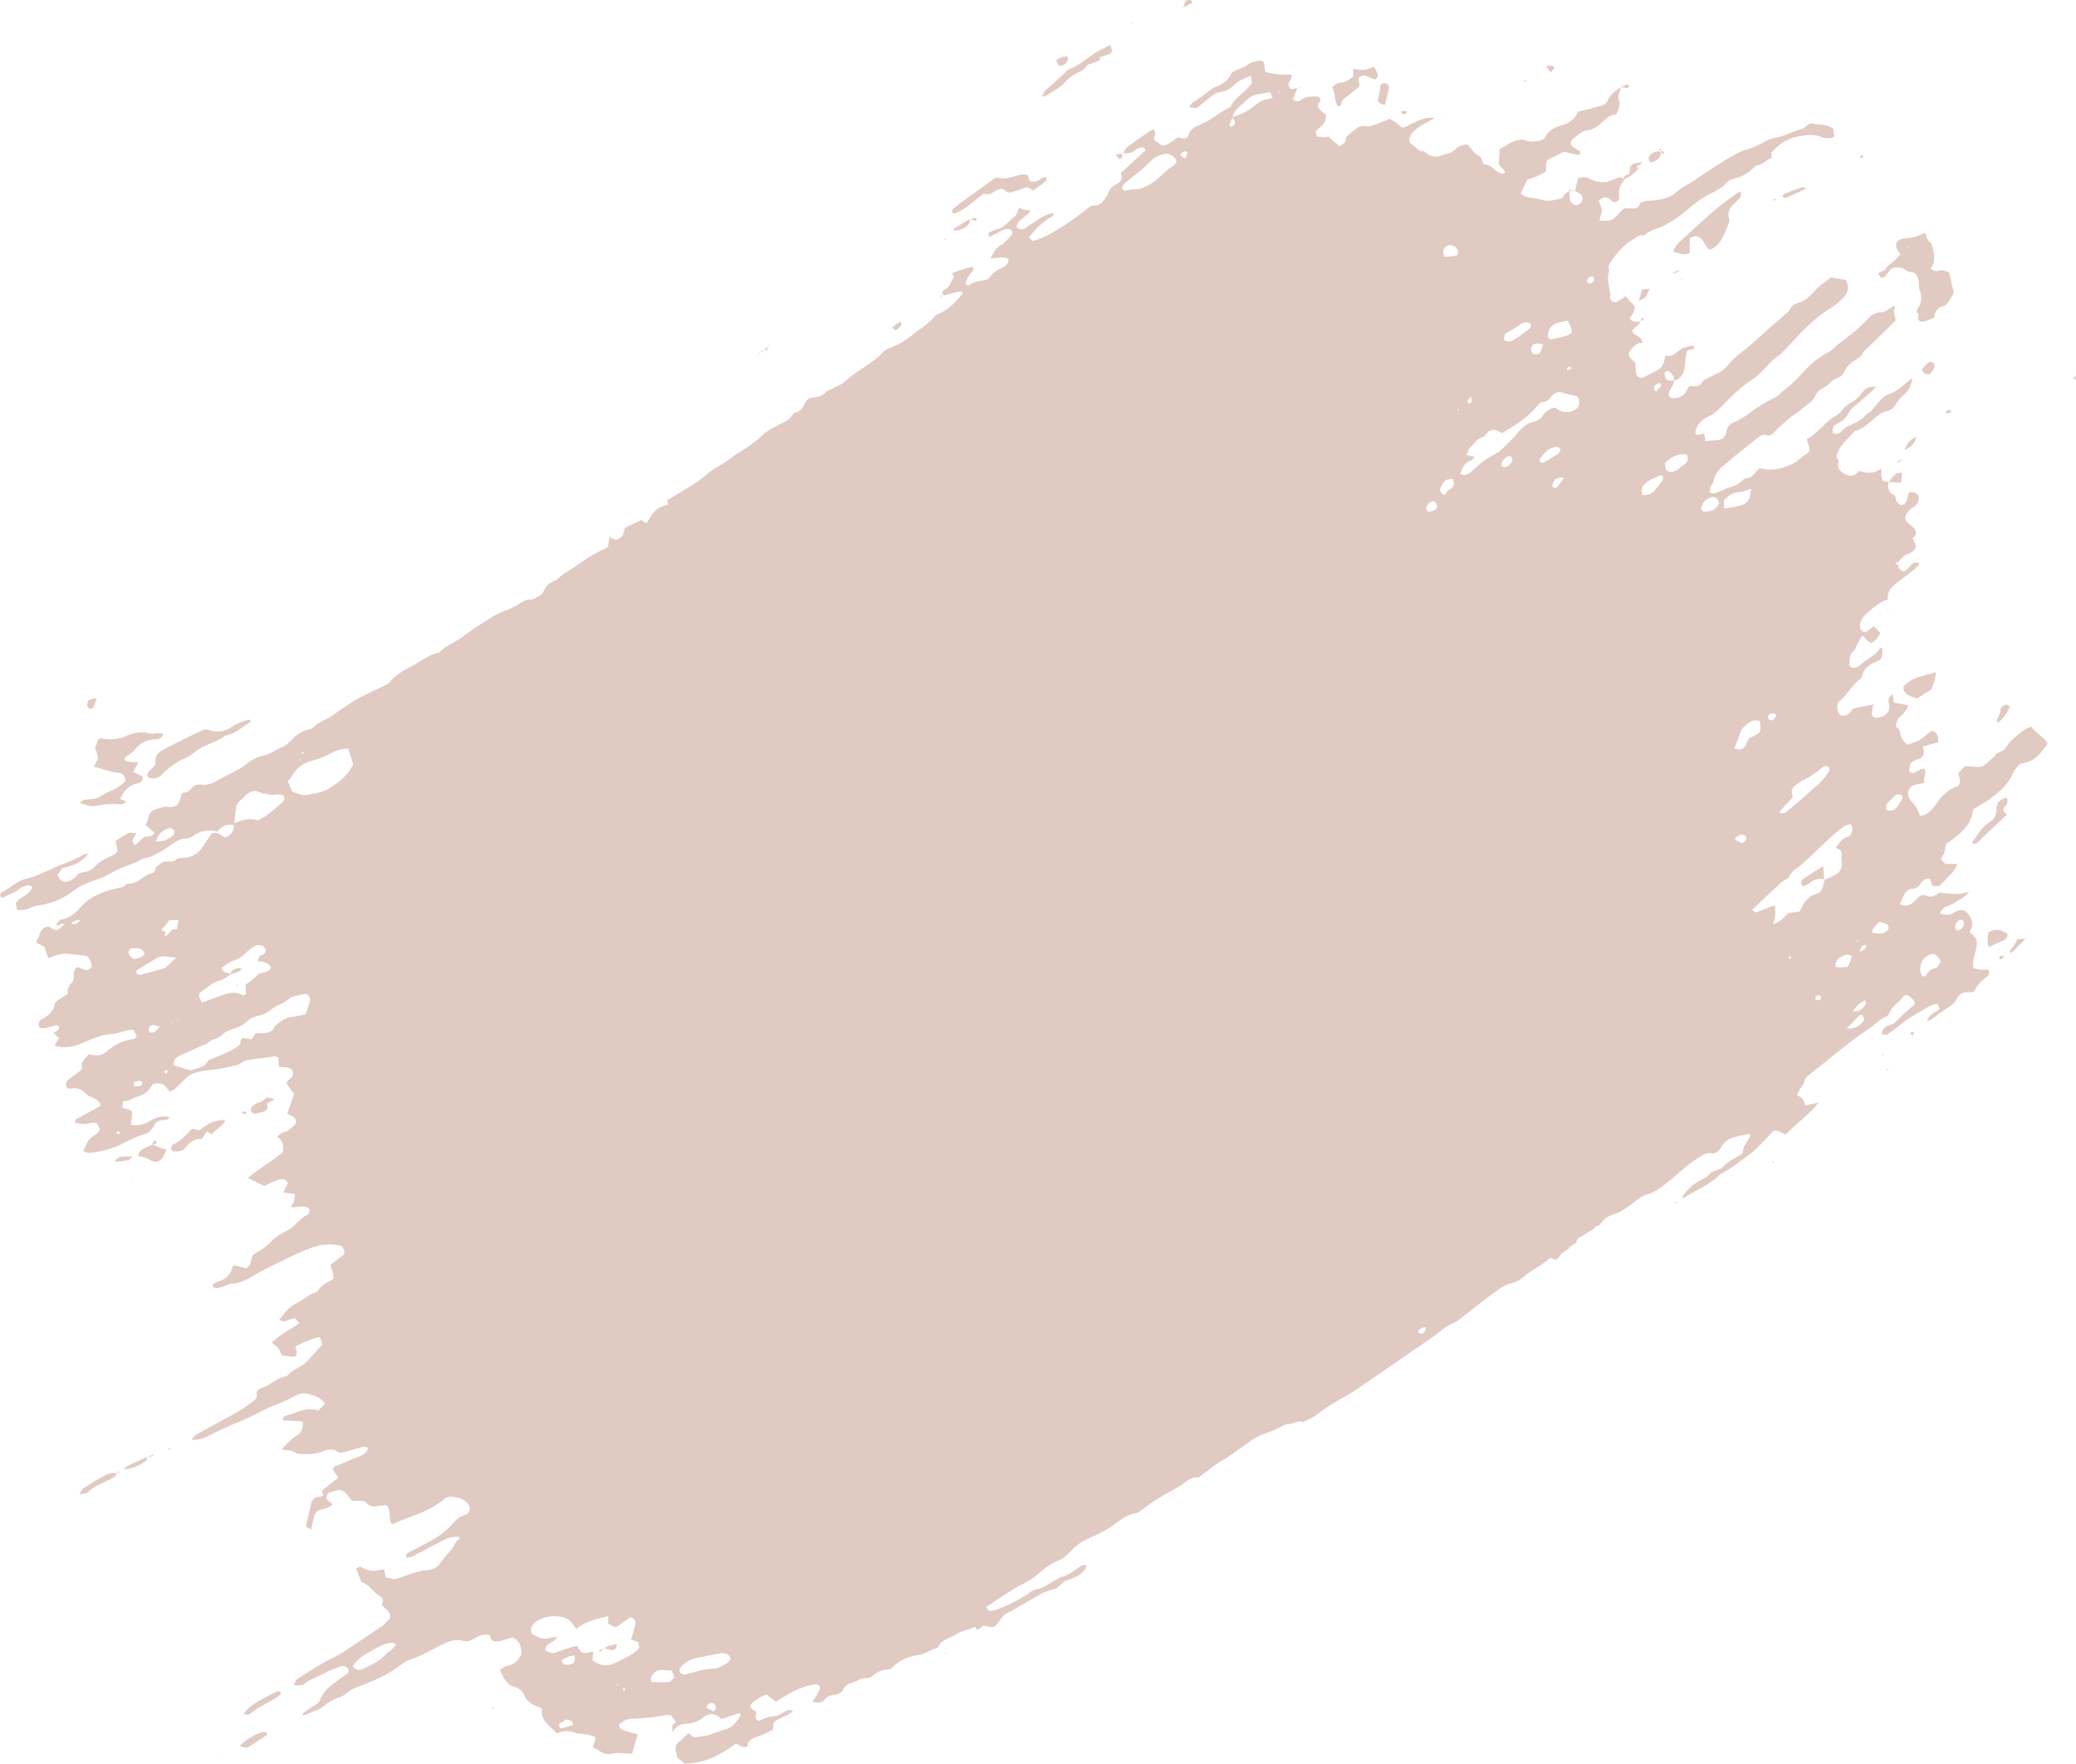 <svg xmlns="http://www.w3.org/2000/svg" id="Calque_2" data-name="Calque 2" viewBox="0 0 122.81 104.33"><defs><style>      .cls-1 {        fill: #e1cac1;      }    </style></defs><g id="Calque_1-2" data-name="Calque 1"><g><path class="cls-1" d="M13.91,48.82c-.42-.11-.78,0-1.04.37-.55-.15-1.02-.05-1.47.27-.11.08-.26.14-.39.14-.4,0-.68.23-.99.44-.46.32-.93.62-1.49.73-.05,0-.1.02-.13.04-.53.33-1.16.44-1.7.76-.38.22-.79.41-1.21.54-.43.13-.82.33-1.16.59-.62.48-1.31.76-2.09.86-.18.02-.36.09-.53.17-.22.1-.45.11-.69.1-.03-.15-.07-.28-.09-.39.23-.43.83-.45.98-.99-.08-.03-.17-.11-.24-.09-.17.04-.37.09-.5.2-.32.28-.72.38-1.07.55-.15-.15-.08-.29,0-.33.52-.25.91-.69,1.51-.82.6-.14,1.17-.45,1.74-.7.53-.23,1.09-.4,1.58-.71.07-.04.17-.03.29-.05-.32.43-.8.7-1.53.85-.09.12-.18.25-.29.39.07.12.11.24.19.31.08.07.21.13.3.11.23-.04.44-.13.6-.33.12-.15.28-.23.48-.25.24-.02.44-.11.61-.3.27-.3.62-.48.98-.64.44-.19.45-.26.3-.75-.01-.04-.01-.09-.02-.15.25-.16.49-.33.76-.46.11-.05.26,0,.47,0-.09.15-.14.25-.2.33q-.12.16.13.38c.17-.15.32-.32.51-.45.18-.13.48.03.63-.29-.18-.16-.37-.32-.55-.49v.02c.14-.12.15-.28.19-.44.06-.25.21-.41.46-.48.22-.06.42-.16.67-.14.53.05.69-.1.8-.65.02-.1.05-.18.16-.19.18,0,.31-.08.42-.22.16-.21.38-.27.62-.25.37.04.68-.08.99-.26.44-.26.91-.47,1.35-.72.24-.14.43-.35.67-.48.22-.12.46-.22.71-.27.42-.1.74-.37,1.13-.52.1-.04.2-.12.28-.2.38-.38.76-.75,1.32-.84.07-.01.14-.05.18-.09.32-.37.8-.45,1.17-.74.37-.28.76-.53,1.15-.78.21-.14.44-.26.66-.37.39-.2.8-.38,1.19-.57.12-.06.28-.12.35-.22.4-.55,1.02-.76,1.57-1.1.44-.27.84-.57,1.36-.66.37-.39.88-.57,1.31-.88.56-.41,1.14-.8,1.73-1.17.29-.18.61-.34.94-.45.2-.07.38-.16.56-.26.27-.15.5-.39.88-.37.18.01.37-.16.56-.25.01,0,.03.02.04.03-.02,0-.03-.01-.05-.02.21-.16.27-.44.43-.61.17-.18.45-.24.64-.41.42-.37.92-.61,1.36-.94.48-.36,1.01-.63,1.57-.89.03-.21.07-.41.1-.62.19.1.33.25.52.13.09-.06.2-.12.25-.21.07-.14.1-.3.14-.45.32-.15.64-.3.97-.46.06.04.15.1.29.19.1-.14.19-.26.26-.39.23-.41.58-.65,1.05-.7.04.1.08.2.12.31.01.01.03.03.04.04-.02,0-.04-.01-.06-.02-.04-.1-.07-.21-.11-.31-.02-.09-.04-.18-.06-.29.34-.21.67-.42,1.01-.61.52-.29,1.02-.64,1.47-1.03.4-.35.91-.53,1.31-.87.3-.25.66-.42.98-.65.3-.21.6-.43.86-.68.27-.27.6-.43.93-.6.33-.17.68-.3.88-.65.02-.04.06-.09.1-.09.36-.04.49-.33.63-.59.11-.21.27-.32.49-.32.3,0,.54-.09.74-.32.07-.08.2-.11.3-.16.27-.14.57-.24.79-.44.72-.66,1.63-1.06,2.31-1.77.12-.13.31-.2.48-.27.46-.18.87-.43,1.25-.75.44-.37.96-.63,1.32-1.11.04-.05.11-.08.18-.11.63-.24,1.04-.73,1.46-1.21-.03-.13-.14-.13-.22-.11-.32.07-.63.15-.94.23h.01c-.02-.07-.08-.18-.05-.23.1-.17.35-.18.43-.41.06-.16.17-.31.26-.48-.05-.07-.1-.14-.15-.21l.02.02c.19-.07.38-.16.58-.22.21-.07.43-.12.66-.18,0,.07.05.15.02.19-.07.12-.17.22-.25.33-.12.17-.22.35-.17.56.06.01.11.05.14.03.27-.19.58-.27.91-.3.12-.01.3-.09.35-.18.17-.32.48-.43.76-.58.2-.1.35-.22.34-.5-.32-.19-.66-.03-1.07-.04.2-.31.28-.6.6-.77.24-.12.42-.37.61-.56.09-.09.13-.22.04-.31-.07-.07-.21-.11-.31-.09-.16.03-.3.11-.45.18-.18.09-.36.19-.56.29-.02-.1-.04-.17-.05-.25.17-.07.33-.18.5-.21.47-.09.69-.5,1.04-.74.15-.1.19-.36.28-.55h-.01c.2.15.43.16.67.16v-.02c-.05.08-.06.18-.12.23-.17.15-.37.27-.53.43-.09.09-.12.23-.18.35.21.22.41.16.59.04.23-.15.46-.32.69-.47.27-.18.55-.33.87-.39.12.14,0,.18-.07.22-.5.3-.92.69-1.33,1.23.1.09.18.16.22.2.52-.12.89-.34,1.27-.55.71-.4,1.35-.89,2-1.38.09-.07.2-.17.29-.16.46.04.65-.29.85-.61.04-.06.05-.13.08-.19.1-.26.31-.39.54-.51.24-.13.29-.35.18-.61.49-.45.98-.91,1.47-1.36-.06-.17-.19-.2-.33-.14-.11.04-.22.08-.31.16-.22.18-.47.18-.73.16l.02.02c.09-.13.15-.29.26-.38.43-.32.87-.62,1.31-.92.07-.05.16-.08.24-.12.25.19-.01.4.07.64.13.09.3.21.45.31.38-.04.63-.27.94-.49.05.01.13.04.22.06.18.04.35,0,.4-.19.11-.39.45-.52.76-.65.6-.25,1.08-.71,1.67-.98.02,0,.04-.02.05-.04.25-.55.8-.82,1.16-1.26.13-.15.13-.21.04-.59-.3.16-.64.23-.89.48-.27.26-.56.47-.96.5-.15,0-.3.12-.43.21-.26.19-.5.41-.76.61-.18.15-.18.15-.6.06.08-.1.12-.22.21-.27.36-.21.69-.46,1.01-.72.09-.07.19-.14.29-.18.4-.14.75-.34.95-.75.09-.2.32-.25.51-.34.15-.06.31-.1.43-.2.27-.21.57-.28.91-.28.23.16.09.43.21.67.24.05.5.12.76.14.24.03.49,0,.74,0,.1.18-.03.31-.1.45-.06.11-.06.22.01.32.11.16.24.08.37.04.02,0,.04,0,.09.01-.09.22-.17.44-.25.65.18.16.33.16.47.04.26-.21.57-.19.86-.21.23-.02.38.17.24.35-.16.22-.08.34.06.47.1.1.21.17.31.25.09.52-.33.7-.6.99.02.1.05.21.08.32h-.02c.16,0,.32.03.48.04.06,0,.13-.03.21-.05.22.19.44.39.65.58q.44-.2.39-.54c.16-.14.33-.29.52-.43.2-.16.39-.29.69-.21.16.04.36-.05.54-.11.28-.1.55-.21.84-.33.15.09.32.17.46.29.29.26.28.27.54.15.44-.21.86-.47,1.36-.51.06,0,.12.01.3.03-.3.16-.5.26-.68.37-.29.18-.6.35-.76.68-.09.18-.08.42.08.5.24.12.38.42.7.41.02,0,.05,0,.07.02.27.26.58.37.95.24.3-.11.63-.14.88-.39.18-.19.43-.27.71-.28.22.24.38.56.72.71.11.05.14.28.22.46.37-.02.58.3.87.47.13.08.24.15.4.03-.03-.25-.38-.33-.36-.61.02-.25.03-.51.04-.8.38-.11.66-.46,1.09-.51.14-.02.26-.07.4,0,.27.12.55.08.83.04.17-.02.32-.09.4-.25.2-.37.55-.57.92-.66.5-.12.83-.39.99-.81.48-.12.9-.22,1.33-.34.18-.05.35-.12.43-.31.16-.39.48-.61.81-.82h-.01c-.06.19-.12.39-.18.59q.21.48-.11,1.04c-.41,0-.66.33-.96.57-.22.18-.44.33-.73.36-.38.05-.62.34-.9.55-.13.1-.12.34.01.43.15.11.31.19.45.28.01.14-.04.22-.15.2-.27-.05-.54-.12-.82-.19-.2.1-.42.24-.65.33-.32.11-.46.28-.39.63.01.06-.02.13-.04.23-.17.09-.35.19-.54.28-.17.07-.35.12-.54.19-.12.25-.25.52-.39.81.36.34.84.23,1.24.37.43.15.82,0,1.22-.09l.02.03-.03-.02c.11-.18.22-.35.44-.42h0c0,.15,0,.31.02.47.02.16.21.36.37.35.1,0,.23-.06.3-.14.11-.13.09-.4-.04-.51-.1-.08-.24-.13-.36-.19l.03.03c.06-.25.11-.49.18-.78.21-.06.45-.1.69.03.51.28,1.02.27,1.52,0,.23-.12.39-.1.56.07l-.02-.02c-.24.3-.4.62-.31,1.02.01.06-.02.13-.03.19-.14.11-.28.21-.43.04-.23-.24-.46-.29-.75,0,.06.18.13.37.2.57-.05.16-.1.34-.15.52,0,.02,0,.04.01.07.22.07.68.03.82-.09.2-.19.38-.39.61-.62.11,0,.24,0,.38,0,.24.01.46.04.57-.27.03-.08.19-.12.29-.15.13-.03.28-.03.42-.04.56-.04,1.08-.15,1.52-.56.25-.23.58-.37.87-.56.85-.57,1.69-1.15,2.58-1.63.18-.1.37-.2.57-.25.39-.08.73-.28,1.08-.46.24-.13.51-.23.77-.28.26-.05.49-.12.73-.23.21-.1.43-.16.65-.24.07-.02.14-.03.2-.07.17-.11.31-.32.54-.27.4.09.84.01,1.22.31.02.14.03.29.05.44-.04.03-.07.08-.11.09-.23.03-.43.05-.67-.05-.41-.18-.86-.11-1.29-.04-.67.11-1.21.45-1.65.97,0,.08.02.17.03.29-.31.12-.54.43-.91.47-.07,0-.14.1-.2.16-.33.33-.71.53-1.19.63-.08.02-.19.04-.24.1-.3.33-.67.58-1.06.76-.62.29-1.12.73-1.64,1.16-.34.28-.69.51-1.09.72-.4.21-.88.28-1.23.6-.34-.07-.55.21-.8.34-.42.22-1.03.96-1.27,1.4-.09.16.04.28,0,.39-.19.54.1,1.05.07,1.58-.01.19.24.3.42.21.16-.09.31-.2.49-.32.09.11.18.21.26.31.09.1.19.2.27.28.06.32-.2.48-.27.76.16.22.4.15.62.15l-.02-.02c-.03.29-.4.31-.47.6.1.29.61.26.59.7-.33-.07-.48.2-.67.38-.15.14-.16.34-.03.5.08.11.2.19.29.27.02.23.02.44.05.64.03.19.25.31.43.23.27-.13.54-.26.8-.41.34-.2.4-.33.5-.88.48.13.72-.3,1.08-.47l-.02.02c.17-.05.35-.1.52-.14.04,0,.1.05.14.08,0,.05,0,.09-.01.1-.13.04-.26.08-.42.12-.03.11-.07.24-.09.37-.02.16-.03.32-.04.48-.04.44-.19.8-.65.94.02-.25-.09-.43-.3-.56-.09-.06-.26.01-.26.12,0,.1.03.22.08.3.12.18.32.11.5.12-.04.11-.06.22-.11.32-.06.12-.15.24-.2.36-.08.21.05.37.27.36.29-.01.55-.09.71-.36.07-.12.14-.24.23-.37.31.05.64.08.81-.31.26-.13.52-.28.79-.4.29-.12.51-.31.7-.55.35-.44.83-.74,1.25-1.11.19-.16.39-.32.57-.5.51-.47,1.03-.91,1.55-1.37.1-.09.23-.18.28-.3.09-.19.23-.29.42-.34.45-.12.78-.43,1.06-.76.29-.33.64-.53.92-.77.32.05.6.1.9.15.18.38.18.72-.16,1.05-.2.19-.39.39-.63.54-.91.54-1.66,1.28-2.36,2.05-.33.36-.64.71-1.04,1-.28.2-.49.49-.74.73-.15.15-.29.31-.46.42-.78.48-1.42,1.12-2.05,1.77-.21.22-.42.4-.71.53-.4.18-.73.49-.76.98.18.23.35-.03.52.03.03.13.05.26.08.43.23-.02.43-.04.63-.05.33,0,.56-.18.6-.48.04-.34.26-.5.51-.61.37-.15.68-.39,1-.62.39-.28.81-.54,1.24-.75.15-.07.27-.13.39-.25.21-.21.47-.38.69-.58.26-.24.5-.49.73-.75.42-.46.89-.86,1.45-1.15.08-.04.17-.09.23-.15.68-.63,1.49-1.1,2.1-1.81.2-.23.47-.41.84-.42.24,0,.48-.23.73-.37.18.11-.05.28.02.42.06.12.06.27.09.44-.56.55-1.12,1.09-1.68,1.64-.08.08-.21.15-.24.24-.07.23-.26.31-.43.43-.27.18-.53.36-.67.69-.08.19-.24.33-.45.41-.15.05-.3.15-.39.26-.25.31-.71.35-.88.76-.15.36-.5.54-.78.78-.24.21-.53.37-.78.58-.3.25-.6.52-.87.8-.14.15-.28.25-.48.19-.21-.06-.35.03-.5.15-.47.38-.95.75-1.41,1.12-.18.15-.34.32-.53.46-.34.26-.61.55-.68,1-.02.13-.14.23-.19.36-.04.1-.02.21-.03.3.09.03.13.06.17.06.33-.03.6-.25.91-.33.33-.08.61-.21.85-.44.05-.05.11-.12.17-.12.4-.02.58-.35.79-.57.08-.01.13-.03.17-.02.48.12.94.07,1.42-.11.28-.11.55-.2.78-.41.18-.17.4-.3.6-.45.12-.27-.09-.49-.12-.77.69-.36,1.09-1.06,1.78-1.42.12-.06.22-.18.3-.29.14-.19.32-.33.53-.44.29-.16.51-.4.71-.66.17-.23.29-.26.76-.3-.07.09-.12.17-.18.23-.33.29-.67.58-1,.87-.14.12-.32.24-.39.39-.17.37-.45.59-.79.75-.06.03-.13.08-.15.14-.03.1-.06.22-.04.33.02.11.24.13.37.05.04-.02.09-.04.12-.08.23-.28.56-.4.87-.54l.03.03-.04-.02c.15-.1.3-.19.45-.29l.02.05-.03-.03c.07-.08.12-.2.21-.24.21-.11.36-.26.49-.45l.04.02-.02-.04c.24-.27.47-.61.81-.72.57-.18.93-.64,1.4-.95h-.01c-.05.4-.18.74-.52,1-.18.13-.32.33-.44.53-.13.22-.3.38-.53.42-.32.06-.54.26-.77.45-.34.28-.64.61-1.09.71-.02,0-.04.02-.06.03-.39.45-.89.82-1.07,1.42-.02.06.02.13.04.2h-.03s.02-.01.02-.01c.03.06.11.13.09.17-.15.41.13.63.4.77.27.15.59.12.79-.2.45.13.88.2,1.33-.14,0,.18,0,.31.01.43.02.29.06.32.45.37l-.02-.02c-.06.31-.07.61.28.77.18.08.11.3.21.42.06.09.17.18.26.19.09,0,.23-.08.27-.17.09-.18.12-.38.17-.57.25-.07.43.02.58.18.04.28-.02.5-.28.66-.14.08-.26.2-.37.32-.22.25-.18.5.09.71.11.09.23.16.31.27.06.09.1.22.09.32,0,.07-.11.14-.19.23.06.16.13.32.2.49-.03.07-.05.14-.09.19-.1.1-.21.22-.33.25-.3.07-.46.3-.64.5h.01s-.09.01-.12.03c-.02.01-.04.05-.06.07.02,0,.04.02.06.03.04.01.09.02.13.02h-.01c-.03.23.12.33.32.4.34-.09.41-.65.9-.51.03.16-.13.21-.2.31-.06.09-.17.15-.26.22-.29.23-.58.46-.88.68-.31.23-.55.5-.5.95-.49.16-.86.48-1.22.8-.24.22-.45.48-.43.84,0,.08.06.18.12.23.09.08.21.1.32.02.12-.1.24-.2.38-.31.13.14.24.26.38.41-.08.12-.14.28-.25.38-.27.28-.36.26-.64-.08-.04-.05-.1-.08-.19-.14-.12.22-.23.41-.34.61-.04.08-.04.21-.11.25-.33.22-.26.56-.31.87.1.16.23.21.41.14.06-.03.15-.04.19-.08.37-.39.92-.56,1.21-1.03.02-.03.08-.04.12-.06v-.02c.04.25.08.5-.09.74-.17.09-.37.17-.54.27-.22.13-.41.3-.49.56-.04.11-.06.25-.15.31-.53.38-.8,1.01-1.34,1.39-.03.27-.05.54.17.76.37.1.55-.15.74-.38h.05s-.01-.03-.01-.03c.37-.08.75-.16,1.16-.24-.04.21-.08.37-.09.52-.02.15.1.27.26.27.41,0,.9-.28.75-.84-.06-.24.01-.39.22-.56.03.18.05.32.07.5.27.05.54.1.84.16-.03.1-.04.2-.09.26-.13.17-.25.35-.42.46-.14.1-.12.24-.18.36-.08.17.03.24.14.34.06.05.08.17.09.26.03.28.2.46.41.66.27-.1.56-.15.8-.32.22-.16.43-.34.64-.5.39.06.39.34.41.67-.3.08-.59.16-.91.25.02.15.06.26.05.37-.02.1-.06.22-.14.29-.08.07-.21.09-.32.14-.35.15-.35.16-.41.69.35.26.57-.24.91-.16.16.28-.13.52,0,.83-.21.04-.36.06-.51.09-.39.08-.57.44-.4.79.04.08.09.17.15.23.25.22.37.51.5.84.15-.04.3-.05.39-.12.2-.16.4-.33.54-.55.33-.53.76-.92,1.32-1.1.21-.26.05-.48.02-.75.12-.13.25-.29.36-.41.07-.01.09-.03.11-.02,1.19.13.87.03,1.66-.56.09-.29.43-.24.6-.44.16-.2.29-.44.48-.59.34-.27.64-.61,1.11-.74.23.39.7.56.96,1-.37.5-.72,1.04-1.43,1.15-.2.03-.34.14-.44.31-.05.08-.13.14-.16.23-.29.73-.86,1.19-1.46,1.64-.11.08-.23.14-.35.21-.2.12-.4.24-.57.34-.11,1.03-.84,1.52-1.63,2.07-.01.1-.02.29-.07.46-.04.15-.13.28-.21.44.1.11.2.21.26.27h.71c-.1.28-.27.49-.46.69-.18.18-.35.36-.53.54-.09.09-.09.09-.48.08-.04-.14-.09-.29-.13-.42-.27-.06-.44.08-.56.25-.12.19-.25.32-.49.32-.23,0-.39.16-.49.35-.1.18-.17.37-.26.57.29.14.52.1.74-.07.11-.08.21-.18.3-.28.14-.15.31-.24.5-.16.3.13.54.04.77-.17.56.02,1.12.2,1.78-.07-.25.41-.63.47-.88.68-.25.21-.7.16-.83.61.29.13.58.11.8-.03.32-.2.62-.26.86.06.21.28.35.6.14.96-.02.04-.04.09-.05.13.42.34.48.47.39.93-.03.18-.09.36-.13.54-.03.14-.06.27-.07.41,0,.07.01.14.03.25.15.03.3.07.45.08.14.01.28,0,.42,0,.11.16.06.31-.07.42-.15.14-.34.26-.47.41-.12.14-.2.31-.3.48-.1.01-.19.04-.28.03-.34-.04-.6.1-.74.4-.12.24-.31.38-.54.52-.32.19-.6.43-.91.65-.07.05-.15.07-.31.14.14-.43.5-.5.76-.74-.04-.09-.08-.19-.13-.28-.3,0-.51.14-.72.27-.34.21-.68.4-1.02.61-.18.11-.33.25-.5.38-.24.18-.47.37-.73.54-.08.05-.21,0-.33,0,.02-.31.2-.47.43-.53.32-.08.5-.32.71-.53.24-.24.52-.45.79-.69.05-.2-.1-.33-.24-.46-.14-.13-.32-.15-.43,0-.23.32-.62.49-.77.88-.05.12-.16.26-.27.3-.34.13-.56.41-.85.6-.84.57-1.65,1.19-2.44,1.84-.41.34-.83.67-1.25,1-.13.1-.23.21-.26.39-.03.15-.16.27-.24.41-.07.12-.13.24-.2.37.13.09.26.14.33.23.08.1.11.24.17.4.27-.06.5-.12.79-.18-.59.75-1.33,1.24-1.95,1.89-.14-.06-.26-.11-.38-.18-.17-.09-.3-.07-.44.07-.29.3-.57.61-.87.9-.13.13-.27.26-.42.36-.55.39-1.06.84-1.67,1.15-.06.03-.13.07-.17.12-.61.6-1.41.88-2.1,1.34,0,0-.04-.02-.08-.04.28-.47.68-.8,1.15-1.05.19-.1.37-.19.5-.36.06-.08.19-.12.29-.17.15-.06.35-.08.44-.18.3-.35.69-.54,1.07-.76.06-.03.14-.1.14-.15,0-.4.33-.65.44-.99,0-.02-.01-.04-.04-.1-.35.08-.71.13-1.06.25-.32.11-.53.36-.69.66v-.02s.01.01.01.01c-.14.16-.29.3-.53.25-.27-.05-.48.09-.7.23-.82.49-1.46,1.22-2.24,1.76-.25.17-.49.35-.79.43-.44.11-.76.44-1.11.69-.29.2-.57.39-.9.49-.27.08-.51.21-.7.44-.11.13-.21.3-.42.28-.06.2-.26.25-.41.35-.15.1-.31.2-.47.28-.13.07-.21.12-.23.3,0,.08-.2.15-.31.23v.02s-.1,0-.15,0h0s0,.1,0,.16h-.02c-.13.08-.26.17-.4.26,0-.01-.01-.03-.02-.04,0,.01.02.03.03.04-.07.09-.13.19-.2.28-.08.09-.19.13-.31.05-.09-.06-.17-.07-.25,0-.48.44-1.09.68-1.57,1.12-.18.17-.46.28-.74.35-.32.08-.62.3-.89.5-.62.45-1.22.93-1.83,1.4-.18.14-.36.32-.57.4-.47.18-.82.52-1.22.81-.32.23-.64.45-.97.67-1.17.8-2.33,1.61-3.5,2.41-.42.29-.87.54-1.31.79-.36.21-.71.43-1.04.7-.26.22-.6.34-.91.5-.31-.12-.57.11-.87.13-.07,0-.15,0-.21.03-.42.24-.86.42-1.33.58-.43.15-.79.47-1.18.73-.39.26-.74.56-1.15.78-.25.13-.47.29-.69.47-.2.16-.41.31-.61.46-.06.04-.12.11-.18.1-.45-.05-.71.29-1.04.49-.46.27-.93.52-1.39.8-.29.18-.57.4-.85.6-.11.08-.23.19-.35.21-.55.09-.98.42-1.4.74-.49.37-1.05.58-1.59.84-.32.15-.59.36-.83.61-.24.25-.5.52-.81.63-.57.21-.97.63-1.43.98-.19.14-.38.25-.59.36-.42.2-.8.46-1.2.71-.35.22-.69.46-1.03.69q.12.32.43.2v.02c.75-.27,1.48-.61,2.15-1.08.09-.07.2-.14.31-.16.52-.09.91-.44,1.37-.66.04-.02.07-.08.11-.08.51-.08.86-.44,1.27-.69.06-.04.16-.02.31-.03-.11.35-.33.51-.56.65-.16.09-.34.15-.51.22-.09.03-.19.04-.26.09-.2.15-.36.38-.58.45-.24.08-.49.13-.72.25-.55.31-1.09.62-1.63.93-.12.07-.23.15-.36.2-.23.08-.37.24-.51.44-.32.5-.35.5-.98.35-.13.09-.25.17-.38.26l.02.02c-.04-.05-.09-.11-.16-.2-.36.18-.78.21-1.13.45-.15.1-.34.16-.5.24-.12.06-.23.14-.35.22-.13.09-.12.3-.31.35-.36.09-.65.35-1.03.4-.64.08-1.21.33-1.66.84-.34,0-.67.07-.95.31-.12.1-.3.22-.43.21-.31-.04-.53.15-.79.24-.26.09-.52.16-.65.47-.08.2-.32.25-.53.29-.18.04-.36.04-.5.21-.24.28-.26.26-.77.21.14-.24.28-.47.41-.71.08-.16-.04-.36-.21-.34-.23.03-.46.07-.67.15-.28.1-.57.22-.83.36-.28.15-.55.34-.87.53-.16-.13-.34-.27-.54-.43-.31.07-.56.27-.82.46-.23.18-.19.35.1.49.04.02.07.05.11.08-.01.18-.19.41.17.53.25-.15.54-.26.88-.28.22,0,.43-.16.63-.27.15-.08.29-.15.48-.04-.32.33-.8.36-1.14.68-.01.13-.03.29-.04.42-.29.14-.55.31-.84.39-.36.1-.66.24-.67.61-.33.13-.49-.12-.68-.17-.92.67-1.87,1.19-3.04,1.18-.13-.1-.27-.22-.42-.34-.03-.13-.07-.26-.1-.39-.06-.23,0-.4.18-.55.2-.15.37-.34.57-.52.13.09.23.21.35.24.12.03.27-.05.4-.05.49-.02.91-.29,1.39-.39.44-.1.73-.46.94-.87.01-.03-.03-.08-.05-.12-.36.12-.72.24-1.08.36-.35-.37-.71-.38-1.07-.1-.3.24-.64.36-1.03.38-.28.01-.56.08-.8.5,0-.26-.03-.36,0-.42.04-.07.14-.11.22-.17-.07-.1-.15-.19-.21-.28-.04-.06-.07-.12-.09-.14-.16,0-.25-.01-.34,0-.64.11-1.28.2-1.93.21-.32,0-.59.11-.8.35-.02.21.15.28.29.34.26.1.53.16.8.23-.11.38-.21.74-.33,1.16-.08,0-.19-.03-.29-.03-.25,0-.52-.06-.76,0-.35.08-.64.04-.92-.18-.09-.07-.2-.1-.34-.16.06-.21.11-.4.16-.58-.06-.05-.09-.1-.13-.11-.2-.05-.41-.09-.61-.12-.14-.02-.29,0-.41-.05-.38-.16-.76-.17-1.15.02-.38-.47-1.01-.74-.87-1.47-.44-.19-.87-.32-1.07-.82-.07-.19-.31-.41-.5-.45-.5-.11-.67-.49-.86-.88-.02-.04-.03-.08-.06-.14.14-.08.27-.2.42-.23.44-.08.68-.37.86-.72-.04-.4-.08-.8-.55-.97-.25.08-.52.17-.79.23-.13.03-.29.01-.4-.05-.08-.05-.1-.2-.16-.32-.29-.07-.57,0-.84.17-.22.14-.46.25-.73.17-.47-.14-.88.06-1.27.24-.63.3-1.21.68-1.89.88-.19.06-.37.19-.53.31-.81.64-1.77,1.01-2.72,1.37-.34.13-.56.44-.88.54-.34.11-.64.24-.9.49-.08.08-.19.14-.29.19-.32.14-.64.27-.97.41-.07-.14.06-.2.13-.25.22-.16.46-.3.69-.46.07-.05.14-.13.17-.21.15-.44.47-.73.82-1,.24-.18.48-.35.73-.52.1-.07.19-.14.13-.28-.06-.15-.18-.21-.33-.22-.07,0-.14.03-.2.05-.3.12-.62.22-.89.38-.4.23-.87.33-1.21.66-.04.04-.13.05-.2.05-.11,0-.22,0-.4,0,.06-.14.08-.23.13-.29.1-.1.21-.18.33-.25.64-.38,1.25-.81,1.92-1.12.51-.24.94-.57,1.4-.87.46-.31.93-.61,1.39-.93.17-.12.32-.27.46-.42.12-.13.08-.37-.05-.51-.13-.13-.26-.25-.39-.38.13-.21.12-.4-.09-.5-.39-.21-.59-.65-1.02-.8-.04-.01-.08-.06-.1-.1-.1-.25-.2-.5-.29-.73.17-.16.32-.09.43-.03.35.21.7.19,1.07.08.04-.01.09,0,.16,0,.03.15.06.31.09.48.09.01.19.03.3.05.09.01.19.06.27.04.4-.12.78-.27,1.18-.39.2-.06.4-.12.61-.13.41,0,.72-.18.93-.51.26-.41.68-.69.86-1.16.04-.11.25-.13.22-.32-.53.02-.56.01-.98.22-.6.3-1.19.63-1.79.94-.11.06-.25.06-.38.08-.06-.24.1-.28.21-.34.43-.23.86-.45,1.29-.68.49-.27.92-.62,1.29-1.04.18-.21.39-.37.68-.46.3-.09.37-.45.16-.69-.1-.12-.25-.22-.39-.28-.19-.07-.41-.1-.61-.11-.11,0-.25.02-.33.09-.67.57-1.46.89-2.27,1.18-.3.11-.59.24-.88.36-.25-.32,0-.79-.33-1.14-.1.01-.23.02-.37.04-.3.04-.6.12-.82-.19-.05-.07-.21-.09-.32-.1-.16-.02-.32,0-.52,0-.09-.1-.19-.22-.29-.35-.19-.25-.42-.36-.73-.23-.19.07-.44.04-.49.31-.04.24.19.3.3.43.02.02.03.04.05.07-.19.17-.42.23-.66.28-.23.05-.37.19-.43.41-.06.25-.11.5-.17.78-.1-.06-.19-.11-.31-.18.1-.44.19-.87.29-1.29.07-.3.24-.5.59-.48.04,0,.08-.03.16-.06-.03-.08-.05-.16-.09-.29.29-.23.6-.48.95-.76-.02-.21-.37-.34-.26-.64.54-.23,1.09-.46,1.65-.69.18-.08.32-.18.38-.41-.12-.13-.29-.1-.43-.06-.34.09-.67.2-1,.29-.11.03-.27.05-.33,0-.33-.3-.67-.14-.98-.03-.41.15-.82.15-1.23.13-.09,0-.21,0-.27-.05-.25-.21-.57-.15-.85-.23h0c.25-.29.51-.59.85-.79.32-.19.42-.46.37-.86-.4-.02-.78-.04-1.16-.06-.03-.18.09-.25.19-.28.62-.16,1.2-.54,1.91-.3.12-.13.25-.26.38-.39-.22-.4-.6-.47-.94-.58-.3-.1-.62-.02-.88.13-.54.32-1.15.5-1.71.77-.48.23-.95.5-1.44.69-.67.27-1.32.57-1.96.9-.26.13-.55.22-.96.22.13-.15.18-.25.26-.3.52-.3,1.05-.59,1.58-.87.59-.31,1.18-.64,1.71-1.05.16-.13.4-.25.3-.56-.02-.06.11-.23.19-.25.57-.15.97-.65,1.57-.74.02,0,.05-.01.06-.03.3-.38.79-.48,1.12-.8.13-.13.25-.27.37-.41.12-.13.25-.26.37-.4.07-.08.19-.18.19-.27,0-.12-.08-.25-.14-.41-.53.11-.97.33-1.43.56.03.12.06.2.07.29.02.22-.06.33-.25.32-.21-.02-.41-.06-.63-.09-.07-.15-.12-.3-.21-.42-.09-.12-.24-.2-.38-.32.48-.5,1.07-.77,1.64-1.16-.11-.12-.19-.21-.27-.29-.32.02-.58.31-.93.09.3-.38.58-.78,1.04-.99.4-.18.71-.52,1.14-.64.04-.01.08-.05.11-.09.22-.35.59-.51.91-.7q.03-.28-.18-.81c.26-.21.54-.42.81-.63.07-.17-.03-.31-.1-.49-.6-.17-1.23-.13-1.82.09-.7.25-1.36.6-2.03.91-.17.08-.33.16-.5.25-.33.17-.66.34-.98.53-.36.22-.72.41-1.16.43-.15,0-.31.09-.46.14-.13.04-.26.1-.39.12-.19.03-.38-.07-.33-.15.05-.09.15-.16.25-.2.62-.22.75-.34.98-1,.26.06.52.13.75.19.23-.14.28-.34.32-.55.02-.16.11-.29.28-.38.21-.1.4-.23.58-.38.23-.19.43-.42.67-.59.24-.17.53-.28.78-.46.22-.16.41-.37.62-.55.1-.09.21-.18.33-.23.17-.07.16-.21.17-.37-.32-.29-.7-.06-1.06-.11-.05-.15.12-.22.14-.34.03-.13.04-.27.06-.43-.23-.03-.43-.06-.69-.1.1-.2.18-.36.27-.54-.02-.04-.05-.11-.09-.15-.16-.14-.35-.11-.53-.04-.26.1-.51.22-.78.35-.3-.15-.61-.3-.95-.48.63-.56,1.4-.95,2.06-1.54q.11-.62-.37-.91l.02.02c.11-.08.2-.21.32-.24.3-.06.49-.25.7-.44.17-.15.13-.4-.08-.52-.1-.06-.2-.1-.34-.16.14-.4.28-.79.41-1.16-.16-.23-.31-.44-.43-.61,0-.23.17-.25.25-.35.22-.28.14-.54-.22-.62-.15-.03-.31-.02-.49-.03,0-.1-.02-.19-.03-.28,0-.09,0-.18-.01-.28-.08-.03-.14-.07-.2-.07-.53.07-1.05.14-1.58.21-.11.02-.24.05-.32.12-.31.24-.68.25-1.04.34-.56.13-1.15.13-1.71.28-.26.07-.47.18-.65.37-.19.2-.39.39-.6.58-.08.07-.19.12-.31.2-.19-.18-.28-.45-.57-.49-.22-.03-.42-.04-.55.18-.2.35-.52.51-.88.62-.13.04-.25.12-.38.17-.13.04-.26.06-.42.09,0,.13-.01.24-.02.36.07.03.13.06.19.07.36.06.41.1.38.43-.01.16-.04.32-.07.52.46.09.85-.05,1.23-.28q.44-.28,1.06-.19c-.04.06-.07.14-.11.15-.11.03-.23.02-.34.04-.18.04-.36.09-.44.29-.04.1-.13.19-.2.28-.1.13-.21.21-.38.26-.4.11-.77.29-1.14.48-.59.31-1.24.53-1.92.61-.18.02-.37.05-.57-.1.12-.23.2-.5.37-.69.18-.2.48-.28.62-.59-.05-.11-.11-.23-.18-.36-.07-.01-.14-.03-.21-.03-.18.02-.37.08-.55.08-.18,0-.36-.03-.52-.05-.06-.21.08-.25.16-.29.36-.21.73-.4,1.1-.6.08-.04.15-.1.25-.16-.08-.22-.22-.35-.42-.43-.17-.08-.36-.14-.48-.27-.27-.3-.57-.36-.94-.29-.04,0-.09-.01-.14-.02-.14-.18-.11-.36.05-.5.19-.17.41-.3.61-.46.09-.07.22-.19.21-.26-.1-.38.21-.53.4-.79.12.02.25.05.39.06.24.02.46-.05.64-.21.46-.41.98-.69,1.61-.75.06,0,.1-.08.19-.15-.05-.12-.1-.23-.16-.36-.07-.02-.14-.05-.21-.04-.09,0-.18.03-.27.05-.29.07-.59.2-.88.21-.7.02-1.27.37-1.89.6-.44.16-.93.26-1.46.07.07-.1.12-.17.16-.24.04-.06.07-.12.11-.2-.1-.1-.2-.19-.32-.3.1-.07.2-.12.28-.2.04-.04.06-.14.04-.18-.03-.04-.12-.09-.17-.08-.31.07-.61.24-.96.15-.13-.21-.09-.39.13-.51.38-.21.69-.47.77-.93.02-.09.14-.18.24-.24.17-.12.35-.22.52-.32q-.09-.41.31-.75c.04-.26-.04-.55.2-.83.26-.04.56.39.88,0,.05-.16-.05-.33-.12-.49-.03-.08-.12-.17-.2-.18-.37-.06-.73-.1-1.1-.13-.4-.03-.77.14-1.14.26-.07-.23-.14-.44-.22-.68-.15-.07-.32-.15-.47-.22,0-.05-.02-.08-.02-.09.26-.29.17-.86.75-.87.15.07.3.19.47.2.1,0,.22-.14.32-.22.04-.04.09-.09.13-.13-.09-.08-.16-.05-.22.03-.09.01-.17.03-.29.04.2-.28.22-.32.31-.34.47-.07.83-.35,1.11-.68.6-.7,1.39-.99,2.24-1.18.18-.04.37-.05.5-.21.03-.03.08-.07.12-.06.51.05.81-.39,1.24-.55.18-.06.42-.12.39-.41.23-.15.4-.4.72-.35.19.03.37.02.52-.13.05-.05.16-.07.24-.07.55,0,.99-.18,1.3-.66.18-.27.36-.53.54-.8.32-.12.53.08.78.25.41-.13.55-.43.52-.84.47-.19.94-.36,1.42-.18.58-.25.99-.67,1.43-1.04.2-.16.16-.3.04-.47-.16,0-.33-.05-.48-.01-.26.07-.49-.1-.74-.07-.45-.29-.78-.11-1.09.24-.09.1-.22.18-.3.28-.07.09-.13.2-.14.31-.05.32-.07.64-.11.96ZM109.9,55.68s.05-.07.08-.11c-.04.02-.08.04-.12.07-.01.03-.02.05-.03.08.03-.01.05-.03.08-.04ZM109.31,57.21s0,.03.01.04c0-.02-.02-.03-.02-.05.1-.22.22-.43.24-.65-.28-.17-.48-.04-.68.08-.19.11-.3.28-.28.53.23.14.49,0,.73.05ZM72.9,6.92c.44-.13.87-.3,1.23-.6.16-.13.32-.27.51-.35.2-.09.43-.12.65-.18-.06-.12-.1-.22-.16-.34-.28.05-.55.09-.82.15-.41.09-.64.43-.95.67-.23.18-.38.4-.45.68-.06.14-.13.28-.18.43,0,.02.04.07.07.1.01.01.05.01.07,0,.14-.05.22-.19.17-.32-.03-.08-.09-.15-.14-.23ZM13.61,57.6l.04.04c-.22.13-.42.31-.65.36-.43.1-.72.41-1.06.63-.23.14-.21.32.02.67.38-.14.77-.27,1.15-.42.42-.17.84-.25,1.27-.01.03.02.08-.02.17-.05,0-.18-.02-.38-.03-.57.23-.18.5-.34.69-.56.23-.26.66-.09.82-.44q-.11-.38-.76-.38c.02-.11.01-.23.07-.29.07-.08.21-.1.29-.17.15-.12.09-.39-.09-.46-.18-.07-.37-.07-.53.04-.15.1-.31.21-.43.34-.21.22-.43.39-.74.48-.27.08-.5.29-.73.43.07.31.33.27.5.38ZM87.22,26.99h0c-.04.1-.06.2-.2.25-.38.11-.51.42-.64.79.13.03.22.08.3.06.13-.04.27-.09.36-.18.46-.47.97-.85,1.56-1.14.08-.04.16-.1.22-.17.34-.35.71-.68,1.01-1.05.25-.3.53-.52.9-.6.22-.05.39-.15.51-.33.19-.28.42-.47.77-.51q.38.34.86.24c.41-.08.63-.31.52-.74-.02-.06-.05-.12-.08-.17-.29-.07-.56-.11-.82-.2-.28-.1-.5-.04-.69.18-.15.18-.28.37-.56.36-.09,0-.19.11-.27.2-.59.7-1.33,1.19-2.13,1.64-.36-.27-.69-.29-.96.1-.04.06-.1.11-.16.13-.35.09-.5.41-.74.61-.11.09-.14.27-.23.45.19.04.31.07.44.1ZM105.01,53.6v-.02c0,.18.02.37,0,.55-.01.17-.07.33-.12.55.41-.15.66-.42.9-.67.25-.04.47-.07.68-.1.22-.48.45-.9.99-1.04.21-.05.34-.22.38-.45.02-.14.07-.27.11-.4l-.02.02c.21-.09.43-.18.63-.29.26-.14.42-.36.4-.68-.02-.19-.04-.37-.02-.56.02-.25-.21-.26-.33-.38.19-.26.36-.54.7-.64.23-.06.23-.28.27-.45.02-.09-.06-.2-.1-.31-.15.06-.26.08-.36.14-.1.05-.19.13-.28.2-.48.37-.91.79-1.34,1.21-.31.31-.64.6-.97.89-.26.23-.59.37-.72.73-.02.07-.14.1-.22.15-.09.06-.2.12-.28.2-.54.51-1.08,1.02-1.66,1.56.09.07.17.18.21.16.29-.09.57-.2.84-.32.11-.05.21-.1.33-.06ZM35.09,97.69c-.02.22-.03.37-.04.51.41.31.84.4,1.27.19.5-.24,1.02-.45,1.43-.83.03-.03.04-.08.07-.15-.02-.08-.05-.19-.08-.29-.15-.05-.28-.1-.41-.14.09-.3.18-.59.25-.88.04-.2,0-.37-.3-.44-.16.11-.35.24-.53.38-.34.26-.36.26-.77-.02v-.43c-.68.18-1.35.3-1.89.76-.15-.19-.24-.38-.4-.5-.55-.42-1.64-.28-2.07.15-.19.19-.27.37-.16.65.21.09.44.25.68.27.26.02.53-.07.82-.12-.13.4-.72.34-.7.82.39.19.39.19.71.09.39-.13.77-.29,1.17-.36.27.49.33.49.93.33ZM11.29,63.32c.36-.16.8-.15,1-.55.02-.04.07-.06.11-.08.38-.16.76-.32,1.14-.49.19-.09.36-.21.54-.32.14-.08.15-.22.16-.36,0-.03.06-.06.12-.12.15.02.33.04.53.07.08-.13.17-.25.23-.36.18,0,.35.02.5,0,.16-.02.33-.06.46-.14.1-.06.13-.24.23-.32.29-.23.57-.47.97-.5.27-.03.54-.1.8-.16.09-.28.19-.52.25-.76.07-.25-.15-.51-.38-.43-.3.1-.64.07-.9.32-.16.15-.38.26-.6.34-.27.11-.46.32-.69.45-.23.14-.53.16-.78.26-.13.05-.24.14-.34.23-.25.22-.53.37-.85.46-.25.07-.47.17-.66.36-.24.26-.66.22-.89.52-.03.04-.13.04-.19.06-.48.22-.96.44-1.45.66-.24.11-.34.29-.32.55.32.1.63.19.99.3ZM20.89,45.19c-.11-.33-.2-.62-.29-.91-.4,0-.73.11-1.07.3-.36.2-.76.33-1.16.45-.44.12-.78.36-1.02.75-.1.16-.21.3-.32.45.09.21.19.42.27.61.2.06.37.13.55.17.11.03.23.04.33.01.4-.1.84-.13,1.19-.33.64-.37,1.23-.82,1.53-1.5ZM69.05,9.08c-.42.06-.75.19-1.01.48-.17.18-.36.36-.55.52-.32.26-.66.51-.98.78-.07.06-.13.2-.12.29.02.14.17.13.28.11.14-.02.27-.07.41-.06.42,0,.76-.17,1.1-.39.45-.29.77-.72,1.22-1.01.27-.17.25-.36-.01-.55-.11-.08-.24-.12-.34-.17ZM105.24,48.04c.24.12.39.04.51-.07.63-.54,1.27-1.08,1.88-1.64.22-.2.39-.45.56-.7.06-.09.05-.24-.07-.3-.07-.03-.2-.03-.26.02-.34.28-.68.55-1.08.74-.18.09-.36.21-.53.33-.2.14-.33.32-.22.59.02.06,0,.13,0,.17-.26.29-.51.55-.78.86ZM43.21,98.05c-.07-.08-.11-.18-.18-.2-.13-.05-.27-.08-.4-.06-.27.04-.54.11-.82.16-.27.06-.54.09-.8.17-.31.1-.58.28-.78.54-.04.06-.04.19,0,.26.04.07.14.12.22.13.11,0,.23-.04.34-.07.46-.13.92-.27,1.42-.28.28,0,.56-.2.83-.34.08-.04.12-.18.19-.3ZM23.43,97.3c-.1-.08-.14-.13-.17-.13-.6,0-1.06.36-1.56.63-.35.18-.61.45-.84.75.18.25.4.27.63.16.49-.24.99-.46,1.36-.89.07-.08.19-.13.27-.2.1-.09.19-.19.31-.32ZM104.11,42.63c-.2-.02-.41-.05-.59.08-.22.16-.46.31-.56.6-.11.32-.24.64-.37.96.32.12.54.07.68-.21.07-.14.15-.28.2-.4.73-.32.74-.33.63-1.03ZM10.44,56.63c-.47,0-.81-.17-1.14.03-.42.24-.83.49-1.23.75-.02.01.02.19.07.22.06.04.18.03.26.01.42-.11.84-.23,1.26-.35.06-.02.13-.06.18-.1.17-.15.33-.31.61-.57ZM103.6,28.91c-.3.09-.48.19-.68.2-.4.01-.69.19-.94.5v.47c.35-.06.66-.09.97-.18.3-.08.54-.25.58-.61,0-.09.03-.17.07-.38ZM92.75,18.96c-.24.06-.48.1-.72.17-.08.02-.16.1-.23.16-.18.17-.24.39-.22.63,0,.05.08.1.13.16.21-.04.42-.08.62-.13.76-.19.79-.26.42-.98ZM114.38,56.42c-.6.07-.91.62-.74,1.2.02.05.08.12.13.13.06.01.16-.02.18-.06.11-.25.3-.38.57-.44.09-.02.16-.15.22-.25.08-.14.04-.27-.07-.37-.1-.09-.21-.16-.28-.21ZM98.47,27.42c.1.13-.02.32.16.43.19.12.37.04.53-.02.16-.07.28-.24.44-.33.28-.16.3-.37.16-.64-.49-.02-.9.13-1.29.57ZM88.97,20.09c.24.2.46.09.65-.03.3-.18.56-.41.84-.61.11-.08.14-.2.07-.3-.04-.06-.16-.08-.24-.09-.06,0-.14.02-.2.05-.36.21-.71.43-1.07.65-.02.11-.04.22-.06.32ZM39.59,99.51c.08-.07.2-.18.31-.28-.06-.16-.11-.28-.17-.42-.23-.01-.43-.03-.64-.03-.33,0-.48.23-.59.49-.03.06.04.16.06.23h1.02ZM97.18,29.29c.66-.02.72-.3,1.16-.87.07-.1.08-.21-.05-.32-.32.13-.66.24-.94.48-.22.18-.29.4-.17.72ZM101.7,29.7c-.11-.21-.24-.35-.45-.29-.31.09-.53.27-.6.61-.02.11.07.25.18.25.38-.02.74-.09.87-.56ZM92.32,26.56c-.08-.05-.15-.13-.21-.13-.48.02-.76.36-1.02.71-.03.04,0,.14.03.18.04.04.14.07.18.05.3-.17.59-.34.87-.53.07-.04.09-.15.16-.27ZM111.58,47.91c.28.08.47.03.59-.11.15-.17.26-.38.37-.58.05-.09-.07-.24-.19-.23-.07,0-.16,0-.2.04-.19.17-.38.34-.54.53-.06.07-.02.21-.03.35ZM9.55,55.01c.11.07.2.09.25.15.02.02-.04.11-.07.17.03.02.05.03.08.05.14-.14.27-.28.41-.42.27.03.26.03.28-.19,0-.11.04-.21.06-.35h-.53c-.17.21-.31.39-.48.6ZM9.22,49.77c.44.02.77-.12,1.04-.38.05-.05.09-.19.06-.24-.06-.08-.19-.19-.27-.17-.4.09-.68.33-.83.78ZM111.18,54.52c-.14.15-.26.26-.36.38-.05.06-.05.15-.08.26.16.03.27.05.38.06.09,0,.19,0,.27-.02.1-.04.2-.11.28-.18.1-.1.07-.29-.05-.35-.12-.06-.26-.09-.43-.15ZM85.46,15.19c.23-.02.43-.03.63-.06.15-.02.22-.17.15-.32-.03-.08-.09-.16-.16-.21-.16-.11-.35-.15-.52-.03-.19.13-.24.32-.11.62ZM85.93,28.3c-.17.05-.35.05-.45.14-.14.14-.23.33-.3.52-.02.06.09.19.16.26.08.07.18.04.22-.07.04-.12.14-.16.24-.22.24-.15.23-.36.12-.64ZM8.57,56.41c-.1-.19-.24-.34-.48-.32-.15.01-.33-.07-.44.1-.14.21.05.33.15.47.02.03.08.04.13.06.24-.05.49-.06.64-.31ZM91.29,20.35c-.19-.01-.33-.04-.46-.02-.2.02-.24.2-.25.36,0,.08.04.19.1.23.13.08.37.03.44-.09.07-.13.1-.29.17-.48ZM109.25,60.85c.55,0,.81-.21,1.01-.49.04-.05,0-.18-.04-.25-.05-.09-.17-.1-.24-.04-.21.21-.41.43-.73.78ZM84.36,30.15c.05.04.13.13.19.12.13-.02.26-.08.38-.14.1-.05.11-.24.02-.37-.07-.11-.17-.14-.29-.08-.19.09-.27.24-.29.48ZM89.47,27.16c.01-.11-.11-.2-.23-.17-.25.07-.35.27-.43.48-.01.03.06.14.1.15.25.05.53-.18.56-.45ZM33.21,98.23c.07.09.11.2.17.21.13.03.28.04.39,0,.24-.09.29-.24.21-.53-.27.05-.53.11-.77.32ZM33.89,102.03c0-.25-.15-.26-.28-.3-.12-.04-.21,0-.29.11-.04.05-.18.03-.21.09-.06.1-.05.22.08.31.22-.06.45-.13.7-.21ZM109.6,59.83c.33.02.52-.1.67-.29.08-.1.18-.21.07-.36q-.4.13-.73.64ZM102.61,49.63c.39.28.5.29.66.07.09-.12,0-.3-.13-.32-.21-.03-.36.06-.52.25ZM92.52,28.26c-.45-.03-.6.07-.68.41-.01.05.02.17.05.18.07.01.19.01.23-.04.14-.16.26-.35.4-.55ZM115.78,55.05c.27-.04.42-.26.4-.51,0-.1-.17-.16-.27-.11-.17.1-.25.26-.26.44,0,.06.1.12.13.17ZM42.21,101.23c.18-.16.18-.3.04-.44-.13-.13-.26-.05-.37.04-.04.04-.06.1-.1.18.16.08.3.15.43.21ZM9.45,60.73c-.17-.05-.28-.09-.39-.1-.13,0-.22.07-.25.19-.01.06-.01.15.02.19.08.11.21.09.31.03.1-.07.17-.17.31-.31ZM94.2,16.35c-.18,0-.34.14-.32.29,0,.05.08.12.13.12.15.03.3-.11.29-.28,0-.05-.07-.1-.09-.14ZM105.09,42.3c-.18-.15-.32-.15-.45,0-.07.07-.1.17-.02.24.06.05.19.09.24.06.1-.07.16-.19.24-.29ZM8.42,64.05s-.04-.09-.08-.1c-.06-.02-.13-.02-.19,0-.1.03-.24.02-.24.18,0,.04.02.12.04.12.11,0,.21.01.32,0,.04,0,.08-.04.11-.08.02-.03.03-.08.05-.12ZM110.03,56.3c.21-.11.39-.17.37-.4q-.34-.03-.37.4ZM70.12,9.39c.06-.17.1-.28.14-.39-.23-.12-.32,0-.45.16.09.07.18.14.32.24ZM97.87,23.08s.1.05.15.07c.03-.06.05-.14.1-.17.1-.07.18-.14.13-.27-.01-.03-.08-.06-.11-.05-.1.05-.21.09-.27.17-.04.05,0,.16,0,.25ZM83.89,78.82c.15.09.28.08.37-.04.06-.08.15-.17.03-.29-.19.05-.36.11-.41.34ZM4.21,54.63c.26.11.37-.06.56-.19-.24-.03-.4,0-.56.19ZM107.38,59.09s.07.07.1.07c.11.01.23,0,.25-.14,0-.04-.04-.13-.08-.14-.12-.03-.21.03-.26.14,0,.02-.01.04-.02.06ZM7.13,67.01c-.06-.04-.09-.09-.12-.09-.04,0-.08.04-.11.08,0,.01.04.09.05.09.06-.02.11-.04.18-.07ZM9.81,63.53c.05-.07.09-.12.11-.17,0-.01-.06-.08-.08-.07-.05.02-.1.06-.15.09.03.04.07.08.12.14ZM87.02,23.44c-.11.15-.18.21-.2.28-.01.04.05.1.08.16.05-.03.14-.06.15-.1.02-.08-.01-.16-.03-.34ZM36.99,99.95s-.03-.08-.05-.12c-.03.03-.09.05-.09.08,0,.05.04.09.06.14.02-.03.05-.07.07-.1ZM92.97,21.77c-.08-.05-.12-.1-.14-.09-.05.02-.11.06-.13.1-.02.05,0,.14.1.1.06-.02.11-.07.17-.11ZM105.95,56.66s-.03-.07-.05-.1c-.03.02-.1.05-.09.06,0,.04.04.08.07.12.02-.03.05-.06.07-.08ZM36.53,99.7s.03-.02.05-.03c-.02-.03-.04-.06-.06-.09-.01.01-.04.03-.04.03.01.03.03.06.05.08ZM94.79,15.84l-.05.02.05.02v-.04ZM11.33,59.94s.03.01.05.02l-.03-.06s-.01.03-.02.04ZM18,44.54s-.08-.04-.12-.05c0,0-.04.03-.04.05,0,.02.03.05.04.05.04-.01.08-.03.12-.05ZM10.58,60.35s-.03-.03-.05-.03c-.02,0-.04.02-.05.02.02.01.03.03.05.03.02,0,.04-.02.05-.02ZM10.2,60.5s-.07-.02-.09-.02c0,.01,0,.04.02.04.02,0,.04,0,.08-.02ZM86.34,24.23s-.06-.04-.09-.05c0,0-.04.03-.04.04.02.03.04.05.06.07.02-.02.05-.04.07-.07ZM75.7,5.47s.02-.03.01-.05c0,0-.02-.01-.04-.02,0,.02-.01.03-.01.05,0,0,.02.01.04.02ZM17.8,44.95s-.03-.04-.04-.04c-.01,0-.03.02-.04.04.02.01.04.03.06.04l.02-.04ZM17.19,47.22l.02-.03h-.03s.01.03.01.03Z"></path><path class="cls-1" d="M113.52,18.61c-.16-.1-.14-.26-.07-.37.25-.36.25-.72.1-1.12-.06-.14,0-.33-.04-.48-.07-.26-.12-.56-.51-.55-.06,0-.14-.03-.19-.07-.28-.24-.59-.25-.92-.13-.13.15-.26.32-.4.47-.14.15-.23.11-.37-.16.1-.19.38-.12.48-.36.06-.15.27-.23.4-.36.15-.14.29-.29.43-.44-.08-.11-.14-.18-.18-.26-.16-.26-.09-.51.17-.62.08-.03.18-.05.27-.06.37-.03.73-.09,1.05-.28.03-.02.09,0,.18.01.04.1.06.24.12.35.07.12.22.2.25.32.1.46.27.93-.08,1.37.15.16.33.21.51.14.2-.07.36,0,.59.12.08.36.17.76.27,1.18-.1.18-.19.37-.31.54-.08.11-.19.23-.31.26-.38.09-.51.36-.55.7-.28.07-.52.25-.81.21-.18-.12-.17-.27-.08-.43.01,0,.03,0,.04-.01l-.04.02ZM113.91,18.5s0-.04.01-.06c-.02,0-.05,0-.07.01,0,.02,0,.04.02.05,0,0,.03,0,.04,0ZM112.94,14.6s-.03-.04-.04-.04c-.01,0-.03.02-.05.04.01.02.03.04.04.04.01,0,.03-.02.05-.04Z"></path><path class="cls-1" d="M7.45,47.39c-.08.19-.26.19-.41.18-.44-.04-.88-.01-1.31.09-.36.08-.68-.06-1.01-.18.1-.06.19-.15.29-.17.25-.05.52-.03.75-.11.21-.07.39-.25.6-.33.39-.16.76-.35,1.06-.67,0-.3-.13-.47-.44-.49-.49-.04-.92-.26-1.43-.35.11-.24.23-.39.24-.55,0-.17-.1-.35-.17-.59.05-.13.13-.32.19-.5.07-.02.12-.06.16-.05.51.1.99.08,1.48-.13.44-.2.92-.31,1.42-.15.12.04.27-.02.41-.02.13,0,.25.02.39.03-.09.3-.32.34-.51.34-.52,0-.87.23-1.19.61-.16.19-.39.31-.58.45-.03.19.08.24.2.25.18.02.35.03.59.05-.11.21-.19.36-.3.56.2.09.38.18.53.25.07.2,0,.31-.13.38-.04.02-.09.03-.13.04-.51.11-.83.42-1.04.93.12.05.25.11.37.16v-.02Z"></path><path class="cls-1" d="M12.13,43.13c.07.02.16.03.25.06.49.14.93.1,1.37-.22.25-.19.58-.27.87-.39.06-.02.13,0,.19.01.05.13-.05.16-.12.2-.43.26-.8.63-1.33.71-.57.41-1.28.54-1.83.98-.18.14-.38.28-.59.37-.52.22-.96.55-1.35.96-.2.2-.43.26-.7.22-.15-.03-.23-.19-.14-.31.08-.11.17-.23.28-.31.13-.09.18-.23.17-.36-.05-.33.16-.52.39-.66.46-.27.94-.49,1.41-.73.35-.17.7-.33,1.13-.53Z"></path><path class="cls-1" d="M102.91,11.32c.13.18.1.29.02.38-.13.14-.26.26-.39.4-.22.23-.36.48-.26.81.03.09.04.2,0,.27-.26.61-.43,1.28-1.11,1.59-.24-.11-.31-.34-.43-.53-.08-.12-.24-.23-.38-.27-.11-.03-.25.06-.4.11v.89c-.11.02-.23.08-.36.07-.2-.02-.4-.1-.63-.15.09-.23.21-.42.38-.57.7-.64,1.38-1.29,2.1-1.9.45-.39.95-.72,1.46-1.1Z"></path><path class="cls-1" d="M60.92,10.73c.21.04.41.03.59-.12.1-.08.24-.1.36-.15.11.18-.01.26-.08.31-.21.18-.44.33-.67.5-.16-.08-.3-.27-.54-.15-.2.1-.43.15-.65.22-.19.07-.35.08-.5-.1-.05-.06-.22-.08-.31-.05-.15.04-.3.12-.43.22-.18.14-.35.07-.5.05-.6.41-1.08.97-1.77,1.18-.14-.11-.12-.2-.05-.27.14-.13.28-.24.43-.35.69-.5,1.38-.99,2.12-1.53.38.13.81.04,1.23-.1.11-.03.22-.06.34-.07.09,0,.18.01.3.03.04.13.09.25.13.38h-.01Z"></path><path class="cls-1" d="M80.36,4.65c.03.15.05.28.07.4-.04.06-.05.1-.09.13-.25.2-.5.4-.76.6-.14.1-.22.23-.24.4,0,.04-.1.08-.18.14-.26-.36-.13-.8-.36-1.17.17-.1.3-.25.43-.25.34.01.56-.18.82-.37v-.46c.2.02.42.08.64.06.19-.01.38-.11.61-.19.07.28.37.48.07.76-.35-.05-.67-.45-1.02-.06Z"></path><path class="cls-1" d="M61.64,5.7c.07-.14.1-.25.17-.32.2-.19.42-.36.62-.55.21-.19.4-.38.61-.57.07-.06.13-.14.21-.17.54-.18.95-.56,1.4-.87.06-.04.11-.09.17-.12.28-.15.57-.29.85-.44.16.34.14.47-.09.56-.17.06-.35.11-.52.16,0,.07.03.17.01.18-.19.08-.38.15-.57.22-.06.02-.17.03-.19.07-.16.36-.55.4-.82.6-.15.11-.32.21-.43.35-.31.4-.78.58-1.17.87-.05.03-.13.02-.26.03Z"></path><path class="cls-1" d="M12.54,67.11c-.13-.08-.2-.12-.3-.19-.1.15-.19.28-.31.45-.4-.03-.71.18-.96.51-.18.23-.43.24-.7.22-.1,0-.19-.19-.13-.27.04-.06.08-.13.13-.15.45-.2.76-.58,1.09-.92.16.03.32.06.46.09.54-.45.8-.56,1.5-.62-.1.43-.57.52-.78.88Z"></path><path class="cls-1" d="M114.53,39.76c-.04.23-.06.39-.11.54-.04.16-.11.31-.17.48-.28.17-.57.36-.84.53-.39-.13-.78-.19-.82-.67.47-.58,1.18-.65,1.94-.88Z"></path><path class="cls-1" d="M118.72,48.18c-.61.58-1.18,1.12-1.75,1.66-.1.09-.19.12-.32,0,.32-.41.55-.9,1.02-1.19.28-.17.43-.41.44-.74,0-.02,0-.05,0-.07.02-.38.2-.6.63-.65,0,.11.03.23,0,.32-.04.1-.14.18-.19.28-.07.13-.03.19.18.4Z"></path><path class="cls-1" d="M9.85,67.98c-.05.13-.1.25-.16.38-.16.33-.48.48-.79.27-.23-.16-.48-.21-.74-.26.12-.48.55-.49.85-.67l-.02-.02c.28.12.56.25.86.31h0Z"></path><path class="cls-1" d="M117.63,55.15c.43-.26.78-.15,1.12.08.02.23-.08.34-.28.42-.28.1-.54.24-.81.37q-.14-.28-.03-.87Z"></path><path class="cls-1" d="M14.42,101.36c.18-.24.4-.44.65-.6.43-.27.88-.49,1.33-.73.02,0,.05-.01.07,0,.04.02.09.03.12.06.02.03.02.09,0,.12-.04.05-.1.1-.15.14-.53.36-1.14.6-1.64,1.01-.07.06-.21.12-.36,0Z"></path><path class="cls-1" d="M16.26,65.03c-.25.12-.36.17-.45.22,0,.12.03.24,0,.34-.03.07-.13.13-.21.16-.17.06-.35.1-.53.12-.07,0-.18-.07-.21-.14-.03-.06-.02-.2.02-.24.11-.11.24-.22.39-.26.16-.05.28-.1.4-.23.12-.13.29-.08.6.03Z"></path><path class="cls-1" d="M6.9,87.14c-.06.24-.28.29-.45.39-.43.23-.9.36-1.25.74-.08.09-.29.07-.51.11.11-.16.16-.29.24-.35.39-.25.78-.49,1.18-.71.24-.14.51-.24.8-.17h-.01Z"></path><path class="cls-1" d="M14.18,103.26c.43-.4.85-.66,1.33-.8.08-.02.17,0,.26.02.01,0,.02.03.03.05-.01.04-.01.1-.04.11-.35.23-.69.45-1.04.68-.04.02-.09.03-.13.04-.05,0-.09,0-.14,0-.07-.02-.13-.04-.27-.09Z"></path><path class="cls-1" d="M81.49,5.93c.04-.13.09-.28.12-.43.03-.16.03-.32.05-.48.07-.04.12-.1.18-.1.25,0,.36.11.32.32-.07.31-.14.61-.22.94-.2.04-.33-.07-.45-.24Z"></path><path class="cls-1" d="M118.17,42.74c-.04-.07-.07-.09-.06-.1.08-.23.24-.43.24-.7,0-.09.17-.2.29-.26.05-.03.15.05.26.09-.16.4-.36.73-.72.98Z"></path><path class="cls-1" d="M114.15,22.15c-.19,0-.35-.04-.44-.23,0-.05,0-.11.02-.13.12-.13.24-.27.39-.37.05-.04.18,0,.25.04.04.02.07.12.07.18-.01.16-.05.22-.29.51Z"></path><path class="cls-1" d="M96.06,10.64c-.02-.13.01-.23.14-.28.11-.04.22-.04.21-.21-.03-.35.16-.5.5-.51.06,0,.12-.04.18-.07.05.23-.23.15-.27.29.03.03.05.07.09.12-.23.29-.52.5-.87.64l.02.02Z"></path><path class="cls-1" d="M106.84,11.16c-.43.2-.82.39-1.2.55-.04.02-.15-.03-.17-.07-.02-.03.02-.15.06-.17.36-.14.73-.28,1.1-.4.04-.01.11.04.21.08Z"></path><path class="cls-1" d="M8.7,86.14c-.02.09,0,.22-.05.26-.37.26-.77.47-1.35.51.13-.11.17-.17.22-.19.39-.19.79-.37,1.19-.55l-.02-.02Z"></path><path class="cls-1" d="M97.14,17.12c.16-.01.29-.02.44-.04-.22.53-.24.56-.63.71.07-.24.13-.45.19-.67Z"></path><path class="cls-1" d="M98.26,9.07c-.05.28-.26.42-.49.53-.05.02-.15,0-.18-.04-.04-.06-.08-.17-.06-.23.1-.26.34-.35.59-.39h0c.05.04.11.09.16.15,0,0-.02-.02-.02-.02Z"></path><path class="cls-1" d="M111.71,28.52c.15-.17.28-.35.45-.5.07-.06.21-.04.37-.06-.03.22-.05.39-.08.6-.27-.02-.51-.04-.75-.06l.02.02Z"></path><path class="cls-1" d="M62.49,3.56c.2-.14.4-.27.69-.19,0,.24-.1.39-.3.49-.19.09-.31,0-.39-.3Z"></path><path class="cls-1" d="M57.38,12.94c.01.29-.17.47-.4.58-.18.09-.38.12-.62.11.07-.07.13-.15.21-.2.27-.17.55-.32.83-.48l-.02-.02Z"></path><path class="cls-1" d="M5.73,41.28c-.09.24-.13.41-.21.57-.03.05-.17.09-.23.07-.06-.02-.13-.13-.13-.19,0-.3.09-.37.58-.44Z"></path><path class="cls-1" d="M6.78,68.72c.26-.46.63-.25,1.08-.34-.17.16-.22.24-.28.25-.24.04-.49.06-.8.09Z"></path><path class="cls-1" d="M119.82,55.52c-.22.23-.43.46-.66.69-.06.06-.14.09-.27.17.02-.25.17-.33.25-.45.07-.12.13-.24.21-.38.15,0,.31-.01.46-.02h0Z"></path><path class="cls-1" d="M113.37,25.82c-.1.48-.39.65-.7.8.18-.45.28-.58.7-.8Z"></path><path class="cls-1" d="M52.78,19.39c.15-.14.29-.3.51-.35.04.25.05.25-.3.5-.07-.05-.14-.11-.22-.17h0Z"></path><path class="cls-1" d="M66.37,9.06s0,.05,0,.07c.06.17-.01.27-.17.27-.06,0-.11-.15-.19-.27.17-.02.28-.04.39-.05l-.02-.02Z"></path><path class="cls-1" d="M70.05.4c0-.32.11-.43.38-.39.03,0,.08.05.09.08,0,.04-.02.1-.05.12-.14.07-.29.13-.43.2h.02Z"></path><path class="cls-1" d="M91.98,4c-.07.08-.14.17-.24.28-.09-.11-.18-.22-.28-.34.22-.07.39-.11.51.08h0Z"></path><path class="cls-1" d="M118.55,56.5c-.04.08-.06.16-.12.22-.03.03-.11,0-.17,0,.02-.06.02-.15.05-.16.08-.03.17-.03.26-.04l-.02-.02Z"></path><path class="cls-1" d="M82.86,6.61c.09-.02.18-.04.26-.05.03,0,.1.04.1.06,0,.04-.03.1-.06.11-.12.06-.22.03-.29-.13Z"></path><path class="cls-1" d="M95.88,5.15c.14-.06.28-.12.41-.17.1.12.08.21-.03.22-.13,0-.26-.04-.39-.06h.01Z"></path><path class="cls-1" d="M113.15,61.26c-.07-.06-.11-.1-.16-.14.04-.04.08-.08.13-.1.03,0,.1.04.1.06,0,.05-.04.1-.08.18Z"></path><path class="cls-1" d="M115.42,24.39c-.09.02-.19.05-.28.07,0,0-.04-.04-.03-.05.03-.05.06-.12.11-.14.05-.02.12,0,.18,0,0,0,0,.04.02.1Z"></path><path class="cls-1" d="M9.01,67.7c.02-.06.04-.13.07-.19.02-.03.08-.04.12-.03.03,0,.07.06.07.09,0,.04-.05.08-.08.09-.06.02-.13.01-.2.02l.02.02Z"></path><path class="cls-1" d="M98.9,16.15c.18-.07.3-.11.47-.18q-.14.2-.47.18Z"></path><path class="cls-1" d="M57.4,12.96c.11-.03.21-.06.32-.07.02,0,.07.06.06.09,0,.03-.06.08-.08.08-.11-.03-.21-.08-.31-.12l.02.02Z"></path><path class="cls-1" d="M10.07,85.73s-.07.01-.11.02c0-.02,0-.06,0-.06.04-.01.07-.02.11-.02,0,.02,0,.04,0,.06Z"></path><path class="cls-1" d="M112.57,27.15c-.1.08-.2.16-.33.27q.05-.21.33-.25v-.02Z"></path><path class="cls-1" d="M110.15,9.35c-.06-.03-.1-.04-.14-.06.04-.04.07-.09.12-.11.02-.01.07.03.11.05-.03.04-.06.08-.09.12Z"></path><path class="cls-1" d="M104.98,11.86s-.04,0-.06-.01c.02-.03.03-.08.06-.09.02-.01.06.02.1.03-.03.03-.07.05-.1.08Z"></path><path class="cls-1" d="M14.3,65.81c.12-.09.2-.1.25,0,.02.03,0,.08,0,.12-.08-.04-.16-.07-.26-.12Z"></path><path class="cls-1" d="M8.72,86.16c.12-.04.24-.08.41-.15-.15.2-.29.14-.43.13l.02.02Z"></path><path class="cls-1" d="M66.99,1.33s.01.04,0,.06c0,.02-.03.03-.04.04,0-.03-.01-.05-.01-.08,0,0,.03-.01.05-.02Z"></path><path class="cls-1" d="M90.26,4.84s-.07-.03-.1-.05c.02-.01.04-.04.05-.04.04,0,.07.03.11.05-.02.01-.03.03-.05.04Z"></path><path class="cls-1" d="M122.75,22.23s.03.08.04.11c0,.03.01.07.02.1-.04,0-.09.02-.11,0-.02-.02-.03-.07-.02-.1.01-.04.05-.06.08-.1h0Z"></path><path class="cls-1" d="M98.27,8.94s.1,0,.13.03c.03.02.04.06.06.09-.02,0-.04.02-.06.02-.05,0-.09,0-.14,0l.02.02v-.17s-.01.01-.01.01Z"></path><path class="cls-1" d="M99.24,71.1s0,.05,0,.05c-.04,0-.08.01-.12.02,0-.03,0-.06,0-.08.04,0,.08.01.12.02Z"></path><path class="cls-1" d="M6.91,87.15s.04-.08.08-.11c.02-.01.06,0,.09.01-.02.01-.03.03-.05.04-.04.02-.09.03-.13.04h.01Z"></path><path class="cls-1" d="M97,19c.06-.07.12-.15.22-.26.04.27-.13.21-.24.24l.02.02Z"></path><path class="cls-1" d="M111.28,62.37s.08-.03.12-.05c.02,0,.04,0,.06,0-.01.02-.03.05-.04.05-.04,0-.08,0-.13-.01h0Z"></path><path class="cls-1" d="M55.97,97.82s-.04.01-.04.01c0-.01-.01-.03-.02-.05.02,0,.05-.01.07-.02,0,.02,0,.04-.01.06Z"></path><path class="cls-1" d="M99.49,16.45s-.02.08-.04.12c-.08-.09.05-.06.05-.1h-.02Z"></path><path class="cls-1" d="M55.77,17.49s-.08.04-.12.06c-.02,0-.04,0-.06,0,.02-.02.04-.07.07-.07.04,0,.09.01.13.02h-.01Z"></path><path class="cls-1" d="M55.03,17.89s-.03-.06-.05-.1c.01.03.03.06.04.09h0Z"></path><path class="cls-1" d="M29.12,100.99s.07.03.11.05c-.01.02-.03.05-.04.04-.04,0-.07-.03-.1-.04.01-.02.03-.03.04-.05Z"></path><path class="cls-1" d="M52.77,19.38c0,.06,0,.11,0,.11,0,0,0-.05.02-.1h0Z"></path><path class="cls-1" d="M45.22,20.69c-.08.04-.16.08-.24.12h.02c.02-.14.15-.08.24-.12h-.01Z"></path><path class="cls-1" d="M44.81,20.97s-.03.01-.05.02c.02,0,.04,0,.06,0l-.02-.02Z"></path><path class="cls-1" d="M104.9,68.79s-.04-.02-.06-.02l.06-.06s.04.03.04.05c0,.01-.03.03-.04.04Z"></path><path class="cls-1" d="M7.46,47.4c.05-.02.1-.05.04-.02.06,0,0,0-.06,0v.02Z"></path><path class="cls-1" d="M13.08,103.92s.06-.04.09-.06c0,.01-.02.03-.03.04-.02.01-.04.01-.06.02h0Z"></path><path class="cls-1" d="M111.73,36.01s-.03.02-.05.03l-.03-.06s.04-.01.05,0c.01,0,.02.03.03.04Z"></path><path class="cls-1" d="M58.83,95.24c-.05,0-.1-.01-.16-.01,0-.02.01-.04.02-.06l.12.09v-.02Z"></path><path class="cls-1" d="M111.7,63.21s-.04.07-.05.1c-.02-.02-.04-.05-.06-.07.04,0,.08-.02.12-.02h-.01Z"></path><path class="cls-1" d="M18.69,88.17s.01.03.02.04c-.02,0-.04.01-.05.01,0,0-.01-.02-.02-.04.02,0,.03,0,.05-.01Z"></path><path class="cls-1" d="M76.95,5.19s-.04.02-.05,0c-.01-.01-.01-.03-.02-.05.03,0,.05-.01.08-.02,0,.02,0,.04,0,.06Z"></path><polygon class="cls-1" points="85.24 6.88 85.28 6.9 85.24 6.92 85.24 6.88"></polygon><path class="cls-1" d="M95.85,9.28s-.04.02-.06.02c-.01,0-.03-.02-.04-.03.03,0,.06,0,.1.01Z"></path><path class="cls-1" d="M70.03.4s-.04-.02-.06-.01c-.01,0-.02.03-.02.05l.09-.03h-.02Z"></path><path class="cls-1" d="M55.87,14.21s-.03-.01-.05-.02c.02-.02.04-.04.06-.06.01.01.02.03.04.04-.01.01-.03.02-.04.03Z"></path><path class="cls-1" d="M16.71,85.72s-.03.01-.04.02c.01,0,.03,0,.04-.01h0Z"></path><path class="cls-1" d="M57.86,96.38s-.03.03-.04.04c0,0-.02,0-.03,0,.03,0,.06,0,.09,0l-.02-.02Z"></path><path class="cls-1" d="M17.55,101.82s.02,0,.04,0c-.01,0-.02,0-.04,0h0Z"></path><path class="cls-1" d="M17.55,101.81s-.03.02-.04.02c.01,0,.03,0,.04-.01h0Z"></path><path class="cls-1" d="M13.07,103.91s-.03.01-.04.02c.01,0,.03,0,.04-.01h0Z"></path><polygon class="cls-1" points="91.98 4.01 92.01 4.04 91.98 4 91.98 4.01"></polygon><polygon class="cls-1" points="69.46 6.82 69.48 6.8 69.46 6.81 69.46 6.82"></polygon><path class="cls-1" d="M69.46,6.81s-.03.01-.04.02c.01,0,.03,0,.04-.01h0Z"></path><path class="cls-1" d="M98.26,8.77s.03-.01.04-.02c-.02,0-.04,0-.06,0l.02.02Z"></path><path class="cls-1" d="M98.25,8.75c0,.06.02.12.02.18h.01c-.05-.01-.11-.01-.16-.01h0s.09-.1.13-.15l-.02-.02Z"></path><path class="cls-1" d="M92.82,11.31c.04-.1.09-.12.13,0h.01c-.05-.01-.1-.01-.15-.01h0Z"></path><path class="cls-1" d="M92.95,11.31c.06,0,.12,0,.17,0,0,0-.03-.03-.03-.03-.04,0-.09,0-.13,0h-.01Z"></path><path class="cls-1" d="M60.26,12.28s-.02-.03-.03-.05c0,.01,0,.02.01.04h.01Z"></path><path class="cls-1" d="M60.91,12.44v-.02s0,.02,0,.02Z"></path><polygon class="cls-1" points="57.91 15.6 57.9 15.57 57.93 15.57 57.91 15.6"></polygon><polygon class="cls-1" points="39.11 16.06 39.13 16.02 39.1 16.05 39.11 16.06"></polygon><polygon class="cls-1" points="39.1 16.05 39.07 16.08 39.11 16.06 39.1 16.05"></polygon><path class="cls-1" d="M56.28,16.16s.01.01.02.02l-.02-.02Z"></path><polygon class="cls-1" points="99.51 16.47 99.55 16.47 99.49 16.45 99.51 16.47"></polygon><path class="cls-1" d="M55.03,17.88l.02.05s0-.03-.01-.04h0Z"></path><polygon class="cls-1" points="45.55 20.39 45.58 20.35 45.54 20.38 45.55 20.39"></polygon><path class="cls-1" d="M45.54,20.38s-.1.09-.14.13v.02c.06-.04.11-.09.16-.13h-.01Z"></path><polygon class="cls-1" points="99.55 20.55 99.52 20.53 99.53 20.56 99.55 20.55"></polygon><path class="cls-1" d="M45.39,20.51c-.06.06-.11.12-.17.18h.01c.17.06.18-.04.16-.16v-.02Z"></path><path class="cls-1" d="M92.97,73.69c-.05.05-.11.11-.16.16h.02s0-.1,0-.16h0c.06,0,.11,0,.17,0v-.02Z"></path><path class="cls-1" d="M44.98,20.81c-.06.05-.11.11-.17.16l.02.02c.06-.05.12-.11.17-.16h-.02Z"></path><path class="cls-1" d="M122.76,22.24s.02-.01.03-.02c-.01,0-.03,0-.04,0h0Z"></path><path class="cls-1" d="M113.09,22.36s.03-.01.04-.02c-.02,0-.03.01-.05.02h.01Z"></path><polygon class="cls-1" points="112.57 27.17 112.58 27.11 112.57 27.15 112.57 27.17"></polygon><path class="cls-1" d="M112.26,33.27c0,.05,0,.1,0,.15h.01s0-.1,0-.16h-.01Z"></path><path class="cls-1" d="M7.88,69.64s-.04.05-.06.08c0-.02,0-.04,0-.05.02-.01.04-.01.06-.02h-.01Z"></path><path class="cls-1" d="M7.89,69.66s.02-.03.02-.05c-.01.01-.03.02-.04.03h.01Z"></path><path class="cls-1" d="M111.28,38.32v-.02s0,.02,0,.02Z"></path><path class="cls-1" d="M9.85,67.98s.03,0,.04,0c-.02-.02-.03-.03-.05-.05,0,.02,0,.03,0,.05h0Z"></path><polygon class="cls-1" points="119.25 42.78 119.29 42.76 119.26 42.77 119.25 42.78"></polygon><path class="cls-1" d="M119.26,42.77s-.02.04-.04.06c.01,0,.03,0,.04,0,0-.01-.01-.03-.02-.04h0Z"></path><path class="cls-1" d="M16.42,67.25l.02.02-.02-.02Z"></path><polygon class="cls-1" points="8.57 48.76 8.56 48.81 8.58 48.78 8.57 48.76"></polygon><path class="cls-1" d="M111.71,63.22s.03-.04.05-.06c0,.01,0,.03-.01.04-.01,0-.04,0-.05.01h.01Z"></path><path class="cls-1" d="M119.82,55.52s.04-.04.07-.06c0,.02,0,.04,0,.05-.01.01-.04.01-.06.02h0Z"></path><path class="cls-1" d="M118.57,56.52s0-.03.01-.05l-.03.03.02.02Z"></path><path class="cls-1" d="M111.29,62.36s-.03.03-.05.05c.02,0,.03,0,.05,0,0-.01,0-.03-.01-.04h0Z"></path><path class="cls-1" d="M35.76,97.5c.2-.19.46-.17.73-.27,0,.28-.13.37-.29.37-.15,0-.31-.07-.46-.11l.02.02Z"></path><path class="cls-1" d="M35.74,97.49c-.08.07-.16.15-.25.22,0,0-.04-.02-.05-.04,0-.02,0-.06,0-.06.1-.04.21-.07.31-.11l-.02-.02Z"></path><path class="cls-1" d="M107.95,52.02c-.31-.08-.59-.03-.84.17-.11.09-.23.15-.35.21-.03.02-.11.01-.13-.01-.04-.05-.09-.12-.08-.18.02-.08.06-.18.12-.23.37-.25.75-.48,1.18-.75.03.31.05.56.07.81l.02-.02Z"></path><polygon class="cls-1" points="105.01 53.6 105.01 53.56 104.99 53.58 105.01 53.6"></polygon><path class="cls-1" d="M87.22,26.99s.03-.03.04-.05c-.02,0-.03,0-.05,0,0,.01,0,.03.01.04h0Z"></path><path class="cls-1" d="M13.61,57.6q.24-.43.69-.31c-.14.27-.44.23-.65.35l-.04-.04Z"></path><path class="cls-1" d="M14.05,58.24s0,.04,0,.04c-.01.01-.03.01-.05.02,0-.03,0-.05,0-.08.02,0,.03.01.05.02Z"></path></g></g></svg>